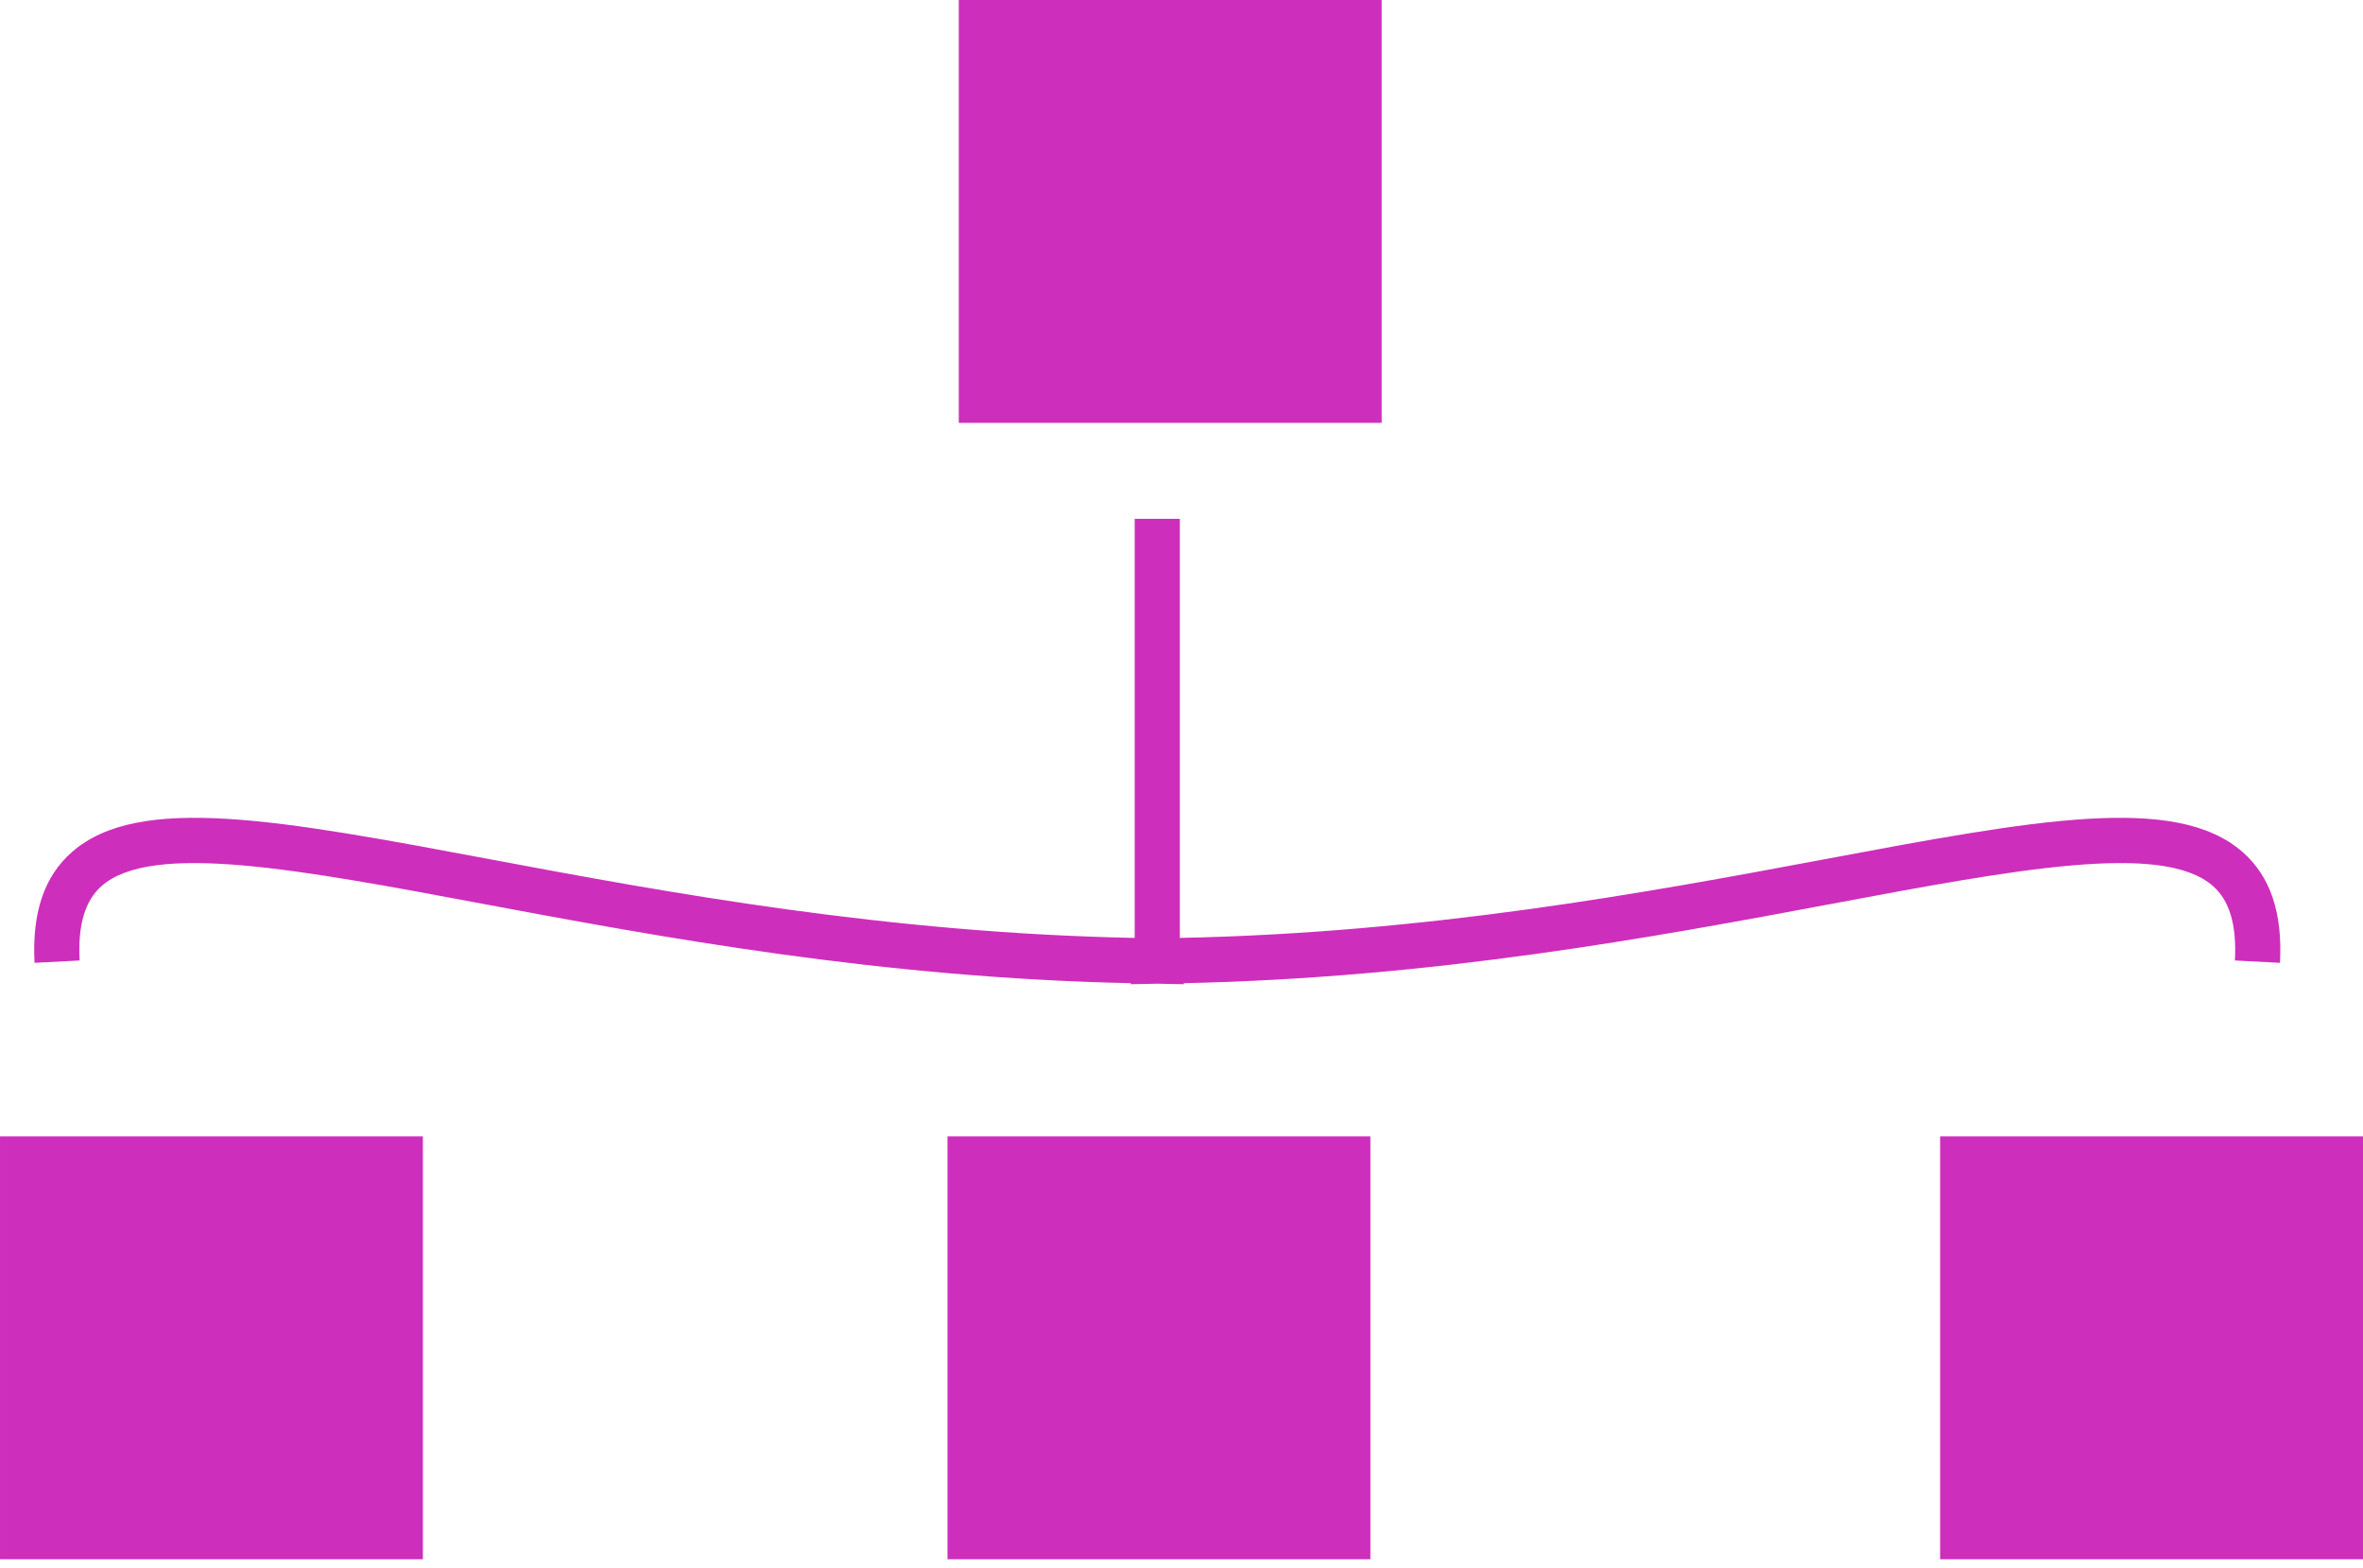 <?xml version="1.0" encoding="UTF-8" standalone="no"?>
<!-- Uploaded to: SVG Repo, www.svgrepo.com, Generator: SVG Repo Mixer Tools -->

<svg
   fill="#000000"
   version="1.1"
   id="Capa_1"
   width="800"
   height="531"
   viewBox="0 0 104.745 69.525"
   xml:space="preserve"
   sodipodi:docname="flow-chart-interface-symbol-svgrepo-com.svg"
   inkscape:version="1.3 (0e150ed6c4, 2023-07-21)"
   xmlns:inkscape="http://www.inkscape.org/namespaces/inkscape"
   xmlns:sodipodi="http://sodipodi.sourceforge.net/DTD/sodipodi-0.dtd"
   xmlns="http://www.w3.org/2000/svg"
   xmlns:svg="http://www.w3.org/2000/svg"><defs
   id="defs5" /><sodipodi:namedview
   id="namedview5"
   pagecolor="#ffffff"
   bordercolor="#000000"
   borderopacity="0.25"
   inkscape:showpageshadow="2"
   inkscape:pageopacity="0.0"
   inkscape:pagecheckerboard="0"
   inkscape:deskcolor="#d1d1d1"
   inkscape:zoom="0.98375"
   inkscape:cx="399.49174"
   inkscape:cy="400"
   inkscape:window-width="1920"
   inkscape:window-height="1001"
   inkscape:window-x="-9"
   inkscape:window-y="-9"
   inkscape:window-maximized="1"
   inkscape:current-layer="Capa_1" />&#10;<g
   id="g5"
   transform="translate(-8.3923339e-7,-17.812)">&#10;	<g
   id="g4">&#10;		<rect
   x="42.5"
   y="17.812"
   width="18.745"
   height="18.745"
   id="rect1"
   style="fill:#ce2ebc;fill-opacity:1" />&#10;		<rect
   y="68.188"
   width="18.745"
   height="18.745"
   id="rect2"
   x="0"
   style="fill:#ce2ebc;fill-opacity:1" />&#10;		<rect
   x="42"
   y="68.188"
   width="18.745"
   height="18.745"
   id="rect3"
   style="fill:#ce2ebc;fill-opacity:1" />&#10;		<rect
   x="86"
   y="68.188"
   width="18.745"
   height="18.745"
   id="rect4"
   style="fill:#ce2ebc;fill-opacity:1" />&#10;		<path
   d="m 98.088,57.084 c 0.743,0.65 1.062,1.731 0.98,3.306 l 1.998,0.104 c 0.117,-2.227 -0.428,-3.834 -1.661,-4.914 -2.966,-2.597 -9.188,-1.428 -18.61,0.338 -7.848,1.473 -17.52,3.252 -28.497,3.472 V 40.812 h -2 V 59.39 C 39.32,59.17 29.65,57.391 21.802,55.918 12.383,54.151 6.158,52.983 3.192,55.58 1.958,56.66 1.414,58.268 1.531,60.494 L 3.529,60.39 c -0.083,-1.574 0.237,-2.655 0.98,-3.306 2.234,-1.955 8.716,-0.739 16.924,0.801 7.892,1.479 17.604,3.277 28.688,3.511 v 0.046 c 0.399,0 0.782,-0.02 1.177,-0.023 0.396,0.004 0.779,0.023 1.178,0.023 v -0.046 c 11.084,-0.233 20.797,-2.031 28.688,-3.511 8.207,-1.54 14.69,-2.756 16.924,-0.801 z"
   id="path4"
   style="fill:#ce2ebc;fill-opacity:1" />&#10;	</g>&#10;</g>&#10;</svg>
